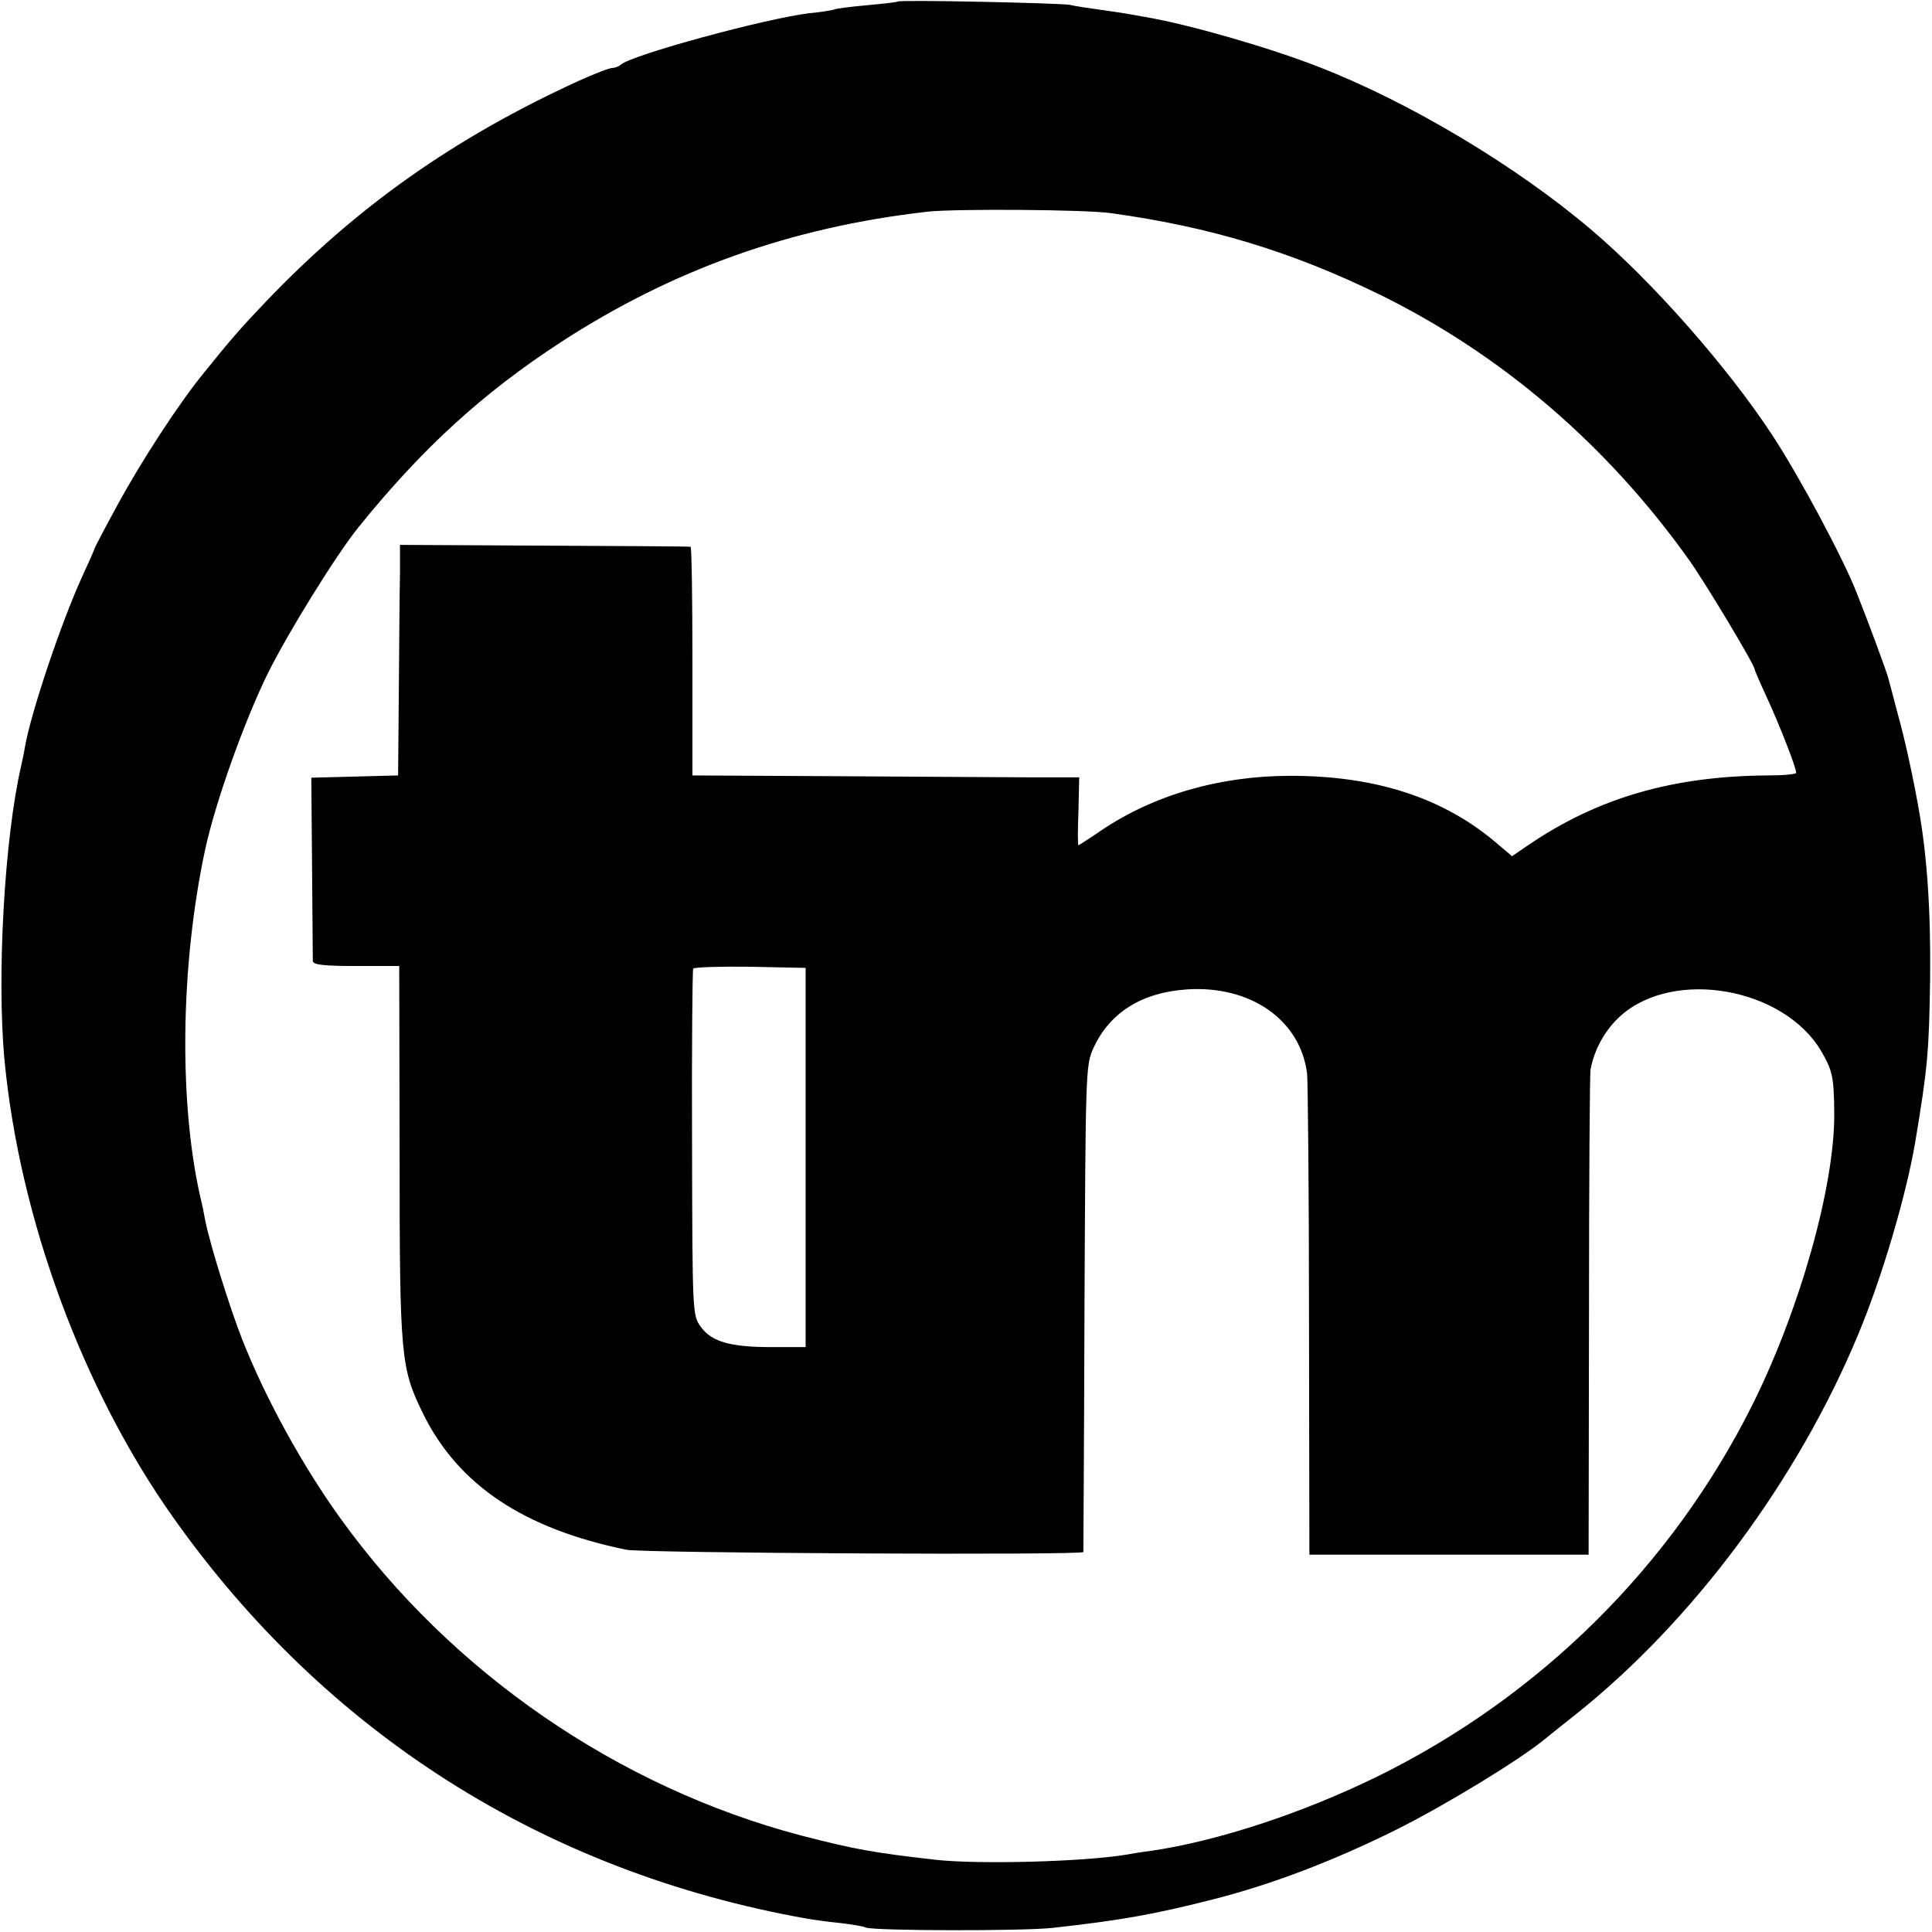 <?xml version="1.0" standalone="no"?>
<!DOCTYPE svg PUBLIC "-//W3C//DTD SVG 20010904//EN"
 "http://www.w3.org/TR/2001/REC-SVG-20010904/DTD/svg10.dtd">
<svg version="1.0" xmlns="http://www.w3.org/2000/svg"
 width="512pt" height="512pt" viewBox="0 0 512 512"
 preserveAspectRatio="xMidYMid meet">
<g transform="translate(0,512) scale(0.1,-0.1)"
fill="#000000" stroke="none">
<path d="M2379 5116 c-2 -2 -40 -6 -83 -10 -44 -4 -82 -9 -85 -11 -4 -2 -34
-7 -66 -10 -117 -14 -472 -111 -499 -136 -6 -5 -16 -9 -23 -9 -8 0 -49 -16
-91 -35 -329 -151 -586 -332 -828 -585 -63 -66 -93 -100 -162 -186 -66 -80
-167 -235 -231 -353 -34 -62 -61 -114 -61 -116 0 -2 -15 -36 -34 -77 -54 -119
-134 -356 -150 -448 -2 -14 -7 -36 -10 -50 -44 -190 -65 -557 -44 -780 40
-419 207 -872 446 -1210 404 -572 983 -940 1677 -1064 17 -3 57 -9 90 -12 33
-4 64 -9 69 -12 15 -9 418 -10 496 -1 181 20 269 36 419 74 159 40 324 103
491 186 134 67 330 187 395 241 11 9 47 38 80 64 312 248 590 623 750 1009 63
151 126 366 150 505 34 203 37 243 40 435 2 180 -8 327 -30 450 -16 91 -38
190 -56 254 -11 42 -22 83 -24 91 -4 17 -53 150 -85 230 -37 94 -153 310 -224
418 -119 181 -319 408 -480 544 -199 169 -482 338 -722 431 -130 51 -346 113
-459 132 -16 3 -39 7 -51 9 -12 2 -45 7 -74 11 -29 4 -62 9 -74 12 -24 5 -452
14 -457 9z m566 -561 c261 -36 476 -101 710 -215 324 -159 604 -399 822 -705
45 -64 173 -277 173 -289 0 -2 15 -37 34 -78 33 -72 76 -182 76 -196 0 -4 -35
-7 -77 -7 -250 -2 -448 -59 -632 -184 l-44 -30 -46 39 c-140 117 -317 174
-541 174 -188 0 -363 -51 -502 -145 -32 -22 -59 -39 -60 -39 -2 0 -2 40 0 90
l2 90 -132 0 c-73 0 -304 2 -513 3 l-380 2 0 303 c0 166 -2 303 -5 303 -3 1
-177 2 -387 3 l-383 2 0 -75 c-1 -42 -2 -179 -3 -306 l-2 -230 -115 -3 -115
-3 2 -237 c1 -130 2 -243 2 -249 1 -10 31 -13 115 -13 l114 0 1 -494 c0 -544
3 -571 62 -692 93 -189 266 -305 539 -361 43 -9 1210 -15 1211 -6 0 4 2 296 3
648 3 621 3 641 23 686 43 95 128 149 249 157 169 11 301 -82 318 -224 2 -21
5 -317 5 -656 l1 -618 370 0 370 0 1 633 c0 347 2 641 4 652 10 55 40 108 81
144 142 125 431 73 530 -94 31 -53 34 -70 35 -166 1 -193 -91 -519 -217 -772
-214 -428 -564 -774 -996 -986 -199 -97 -421 -170 -598 -196 -25 -3 -54 -8
-65 -10 -114 -19 -388 -26 -502 -14 -168 19 -218 28 -361 65 -484 128 -925
431 -1219 839 -101 140 -199 318 -261 475 -33 84 -86 254 -98 315 -4 22 -8 42
-9 45 -62 255 -58 629 9 940 27 124 102 335 165 464 54 109 182 316 242 390
169 209 328 354 535 489 297 193 611 305 972 346 71 8 420 6 487 -4z m-810
-2502 l0 -503 -89 0 c-111 0 -160 14 -189 54 -22 31 -22 35 -23 486 -1 250 1
458 3 463 3 4 71 6 151 5 l147 -3 0 -502z"/>
</g>
</svg>
